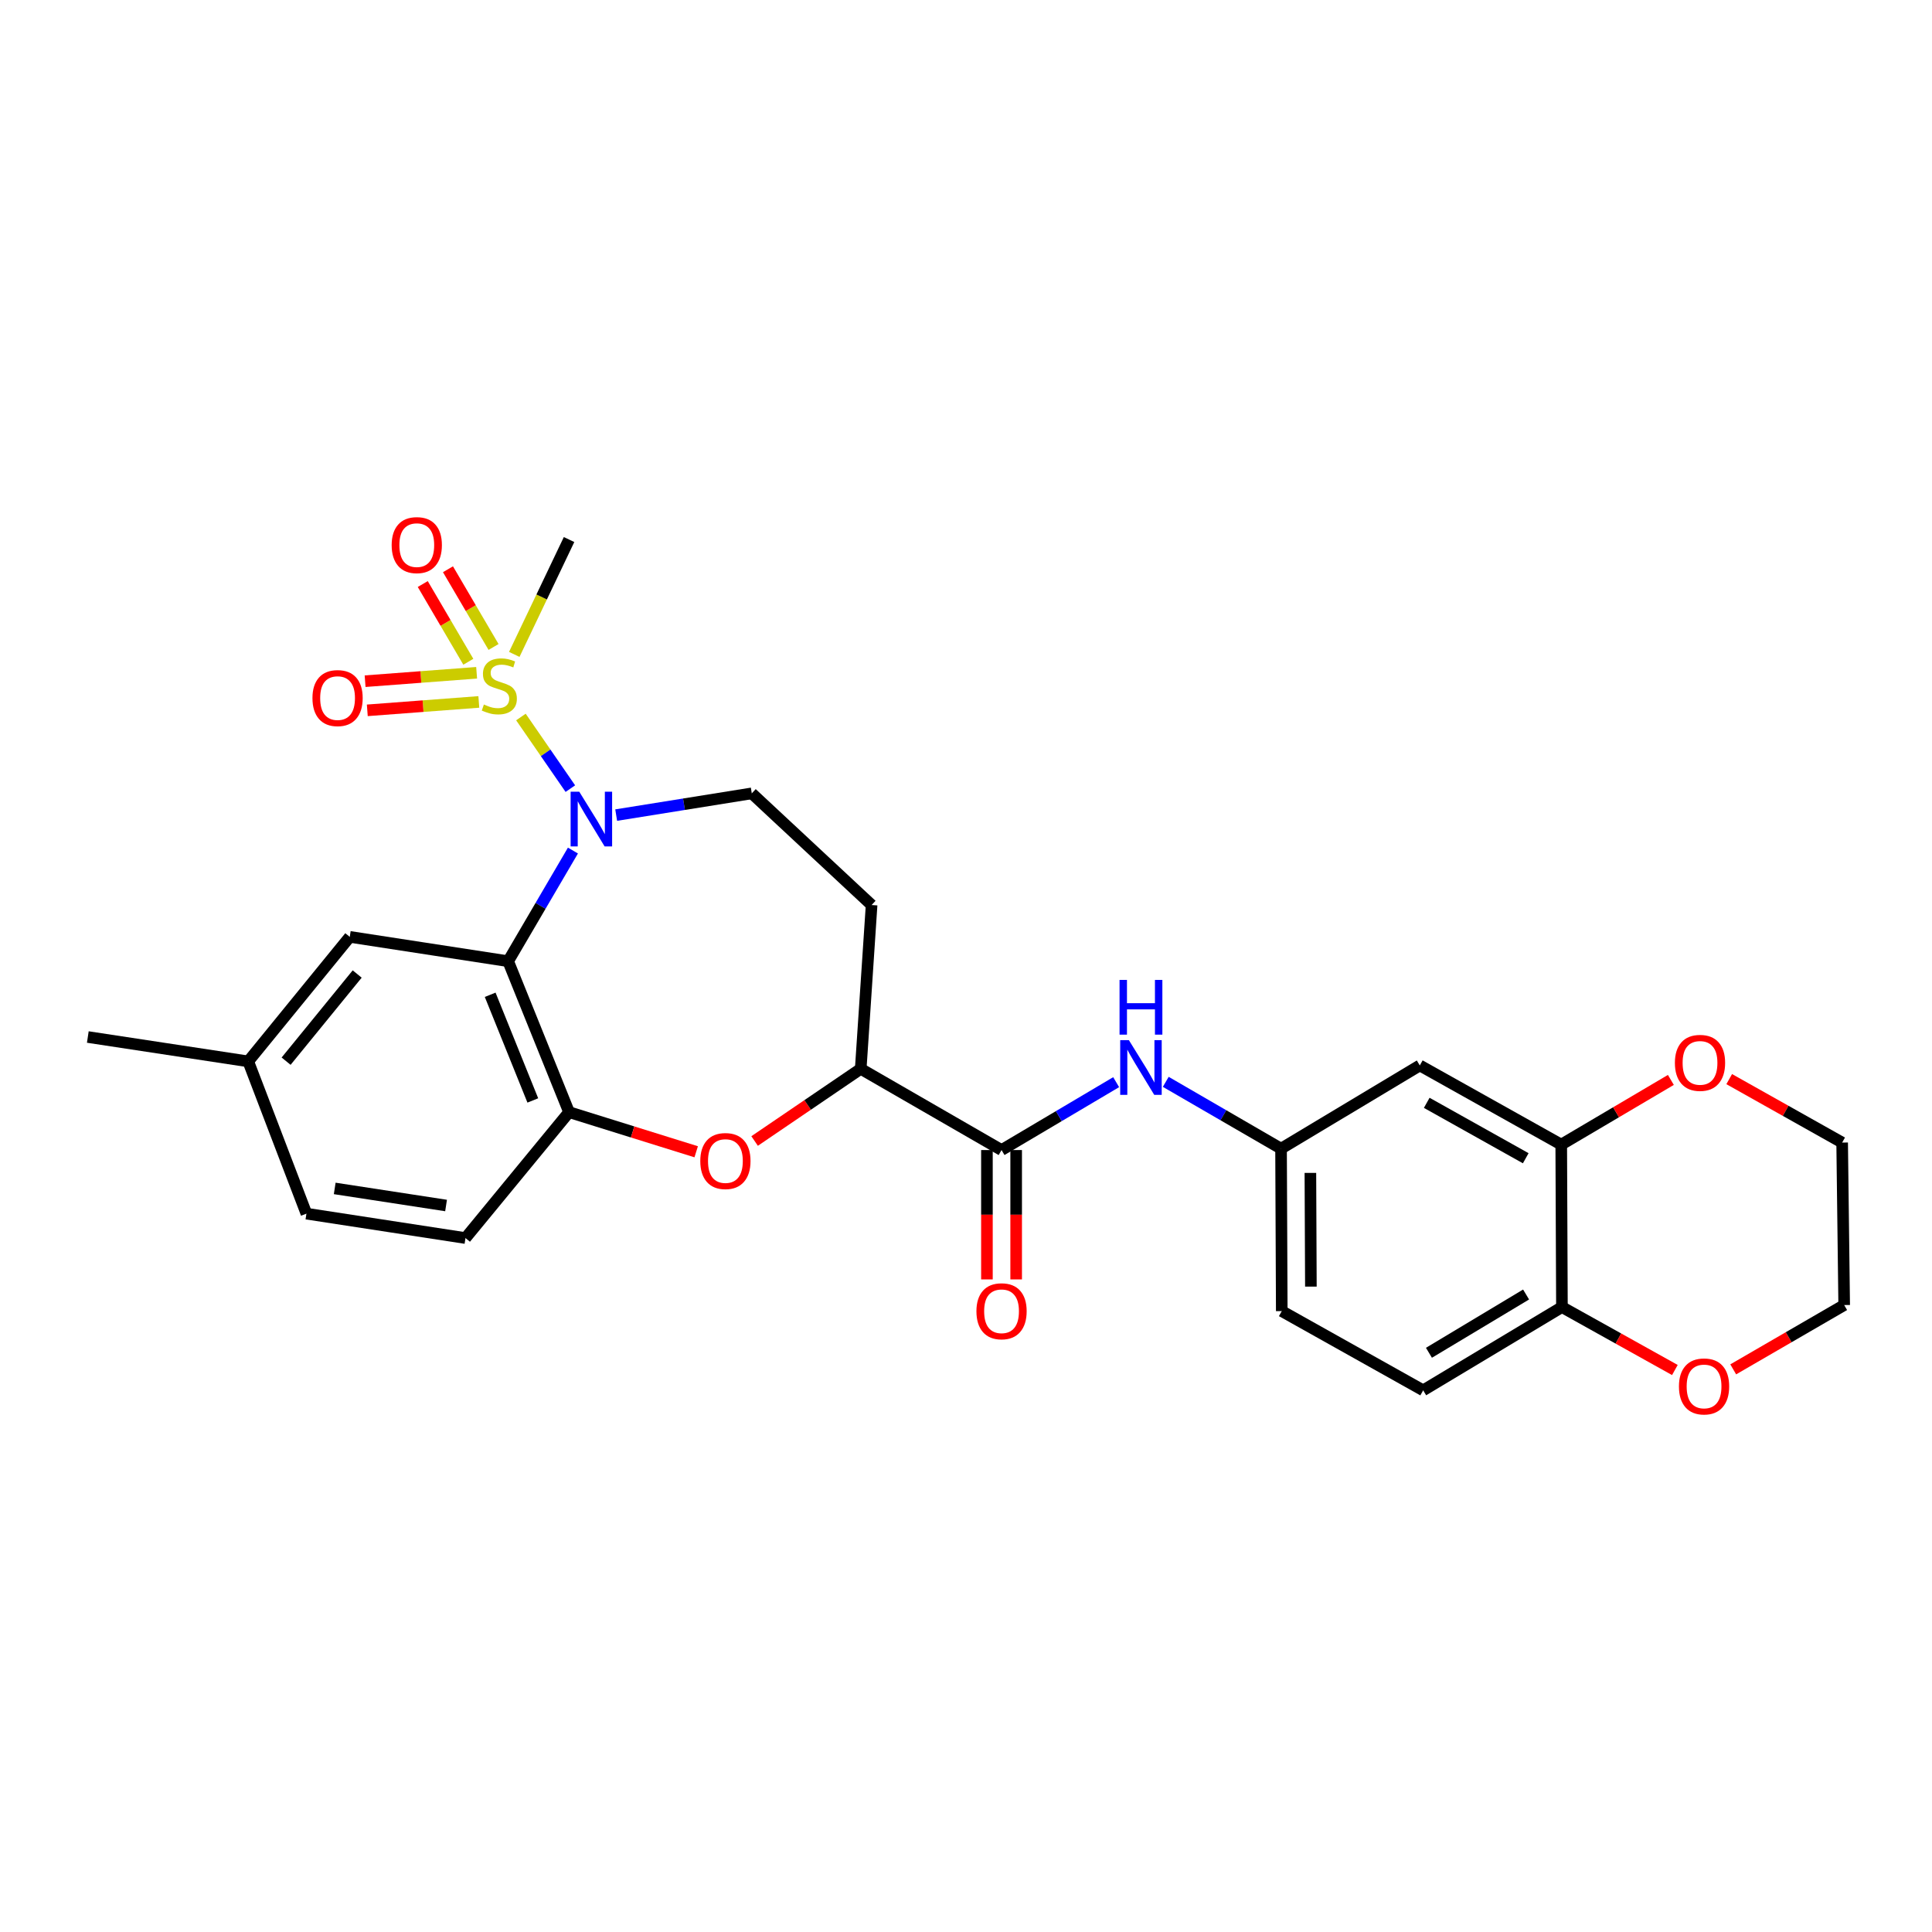 <?xml version='1.0' encoding='iso-8859-1'?>
<svg version='1.1' baseProfile='full'
              xmlns='http://www.w3.org/2000/svg'
                      xmlns:rdkit='http://www.rdkit.org/xml'
                      xmlns:xlink='http://www.w3.org/1999/xlink'
                  xml:space='preserve'
width='1000px' height='1000px' viewBox='0 0 1000 1000'>
<!-- END OF HEADER -->
<rect style='opacity:1.0;fill:#FFFFFF;stroke:none' width='1000' height='1000' x='0' y='0'> </rect>
<path class='bond-0' d='M 269.628,371.125 L 282.419,389.658' style='fill:none;fill-rule:evenodd;stroke:#CCCC00;stroke-width:6px;stroke-linecap:butt;stroke-linejoin:miter;stroke-opacity:1' />
<path class='bond-0' d='M 282.419,389.658 L 295.211,408.191' style='fill:none;fill-rule:evenodd;stroke:#0000FF;stroke-width:6px;stroke-linecap:butt;stroke-linejoin:miter;stroke-opacity:1' />
<path class='bond-10' d='M 255.459,334.874 L 243.665,314.758' style='fill:none;fill-rule:evenodd;stroke:#CCCC00;stroke-width:6px;stroke-linecap:butt;stroke-linejoin:miter;stroke-opacity:1' />
<path class='bond-10' d='M 243.665,314.758 L 231.87,294.642' style='fill:none;fill-rule:evenodd;stroke:#FF0000;stroke-width:6px;stroke-linecap:butt;stroke-linejoin:miter;stroke-opacity:1' />
<path class='bond-10' d='M 242.408,342.527 L 230.613,322.411' style='fill:none;fill-rule:evenodd;stroke:#CCCC00;stroke-width:6px;stroke-linecap:butt;stroke-linejoin:miter;stroke-opacity:1' />
<path class='bond-10' d='M 230.613,322.411 L 218.818,302.295' style='fill:none;fill-rule:evenodd;stroke:#FF0000;stroke-width:6px;stroke-linecap:butt;stroke-linejoin:miter;stroke-opacity:1' />
<path class='bond-11' d='M 246.703,348.232 L 217.84,350.408' style='fill:none;fill-rule:evenodd;stroke:#CCCC00;stroke-width:6px;stroke-linecap:butt;stroke-linejoin:miter;stroke-opacity:1' />
<path class='bond-11' d='M 217.84,350.408 L 188.977,352.584' style='fill:none;fill-rule:evenodd;stroke:#FF0000;stroke-width:6px;stroke-linecap:butt;stroke-linejoin:miter;stroke-opacity:1' />
<path class='bond-11' d='M 247.841,363.318 L 218.977,365.494' style='fill:none;fill-rule:evenodd;stroke:#CCCC00;stroke-width:6px;stroke-linecap:butt;stroke-linejoin:miter;stroke-opacity:1' />
<path class='bond-11' d='M 218.977,365.494 L 190.114,367.67' style='fill:none;fill-rule:evenodd;stroke:#FF0000;stroke-width:6px;stroke-linecap:butt;stroke-linejoin:miter;stroke-opacity:1' />
<path class='bond-21' d='M 266.186,338.716 L 280.365,308.992' style='fill:none;fill-rule:evenodd;stroke:#CCCC00;stroke-width:6px;stroke-linecap:butt;stroke-linejoin:miter;stroke-opacity:1' />
<path class='bond-21' d='M 280.365,308.992 L 294.543,279.268' style='fill:none;fill-rule:evenodd;stroke:#000000;stroke-width:6px;stroke-linecap:butt;stroke-linejoin:miter;stroke-opacity:1' />
<path class='bond-1' d='M 296.552,440.247 L 279.784,468.882' style='fill:none;fill-rule:evenodd;stroke:#0000FF;stroke-width:6px;stroke-linecap:butt;stroke-linejoin:miter;stroke-opacity:1' />
<path class='bond-1' d='M 279.784,468.882 L 263.015,497.518' style='fill:none;fill-rule:evenodd;stroke:#000000;stroke-width:6px;stroke-linecap:butt;stroke-linejoin:miter;stroke-opacity:1' />
<path class='bond-6' d='M 318.934,421.896 L 354.026,416.269' style='fill:none;fill-rule:evenodd;stroke:#0000FF;stroke-width:6px;stroke-linecap:butt;stroke-linejoin:miter;stroke-opacity:1' />
<path class='bond-6' d='M 354.026,416.269 L 389.118,410.642' style='fill:none;fill-rule:evenodd;stroke:#000000;stroke-width:6px;stroke-linecap:butt;stroke-linejoin:miter;stroke-opacity:1' />
<path class='bond-2' d='M 263.015,497.518 L 294.543,575.644' style='fill:none;fill-rule:evenodd;stroke:#000000;stroke-width:6px;stroke-linecap:butt;stroke-linejoin:miter;stroke-opacity:1' />
<path class='bond-2' d='M 253.714,514.899 L 275.784,569.587' style='fill:none;fill-rule:evenodd;stroke:#000000;stroke-width:6px;stroke-linecap:butt;stroke-linejoin:miter;stroke-opacity:1' />
<path class='bond-13' d='M 263.015,497.518 L 181.039,484.919' style='fill:none;fill-rule:evenodd;stroke:#000000;stroke-width:6px;stroke-linecap:butt;stroke-linejoin:miter;stroke-opacity:1' />
<path class='bond-3' d='M 294.543,575.644 L 327.446,585.9' style='fill:none;fill-rule:evenodd;stroke:#000000;stroke-width:6px;stroke-linecap:butt;stroke-linejoin:miter;stroke-opacity:1' />
<path class='bond-3' d='M 327.446,585.9 L 360.349,596.156' style='fill:none;fill-rule:evenodd;stroke:#FF0000;stroke-width:6px;stroke-linecap:butt;stroke-linejoin:miter;stroke-opacity:1' />
<path class='bond-19' d='M 294.543,575.644 L 240.935,640.818' style='fill:none;fill-rule:evenodd;stroke:#000000;stroke-width:6px;stroke-linecap:butt;stroke-linejoin:miter;stroke-opacity:1' />
<path class='bond-28' d='M 390.586,590.584 L 418.048,571.902' style='fill:none;fill-rule:evenodd;stroke:#FF0000;stroke-width:6px;stroke-linecap:butt;stroke-linejoin:miter;stroke-opacity:1' />
<path class='bond-28' d='M 418.048,571.902 L 445.509,553.219' style='fill:none;fill-rule:evenodd;stroke:#000000;stroke-width:6px;stroke-linecap:butt;stroke-linejoin:miter;stroke-opacity:1' />
<path class='bond-4' d='M 518.399,595.262 L 445.509,553.219' style='fill:none;fill-rule:evenodd;stroke:#000000;stroke-width:6px;stroke-linecap:butt;stroke-linejoin:miter;stroke-opacity:1' />
<path class='bond-7' d='M 518.399,595.262 L 548.06,577.694' style='fill:none;fill-rule:evenodd;stroke:#000000;stroke-width:6px;stroke-linecap:butt;stroke-linejoin:miter;stroke-opacity:1' />
<path class='bond-7' d='M 548.06,577.694 L 577.721,560.125' style='fill:none;fill-rule:evenodd;stroke:#0000FF;stroke-width:6px;stroke-linecap:butt;stroke-linejoin:miter;stroke-opacity:1' />
<path class='bond-17' d='M 510.834,595.262 L 510.834,628.742' style='fill:none;fill-rule:evenodd;stroke:#000000;stroke-width:6px;stroke-linecap:butt;stroke-linejoin:miter;stroke-opacity:1' />
<path class='bond-17' d='M 510.834,628.742 L 510.834,662.221' style='fill:none;fill-rule:evenodd;stroke:#FF0000;stroke-width:6px;stroke-linecap:butt;stroke-linejoin:miter;stroke-opacity:1' />
<path class='bond-17' d='M 525.964,595.262 L 525.964,628.742' style='fill:none;fill-rule:evenodd;stroke:#000000;stroke-width:6px;stroke-linecap:butt;stroke-linejoin:miter;stroke-opacity:1' />
<path class='bond-17' d='M 525.964,628.742 L 525.964,662.221' style='fill:none;fill-rule:evenodd;stroke:#FF0000;stroke-width:6px;stroke-linecap:butt;stroke-linejoin:miter;stroke-opacity:1' />
<path class='bond-5' d='M 445.509,553.219 L 451.141,468.444' style='fill:none;fill-rule:evenodd;stroke:#000000;stroke-width:6px;stroke-linecap:butt;stroke-linejoin:miter;stroke-opacity:1' />
<path class='bond-12' d='M 389.118,410.642 L 451.141,468.444' style='fill:none;fill-rule:evenodd;stroke:#000000;stroke-width:6px;stroke-linecap:butt;stroke-linejoin:miter;stroke-opacity:1' />
<path class='bond-15' d='M 603.393,559.961 L 633.231,577.254' style='fill:none;fill-rule:evenodd;stroke:#0000FF;stroke-width:6px;stroke-linecap:butt;stroke-linejoin:miter;stroke-opacity:1' />
<path class='bond-15' d='M 633.231,577.254 L 663.07,594.548' style='fill:none;fill-rule:evenodd;stroke:#000000;stroke-width:6px;stroke-linecap:butt;stroke-linejoin:miter;stroke-opacity:1' />
<path class='bond-8' d='M 808.093,592.446 L 734.884,551.471' style='fill:none;fill-rule:evenodd;stroke:#000000;stroke-width:6px;stroke-linecap:butt;stroke-linejoin:miter;stroke-opacity:1' />
<path class='bond-8' d='M 789.722,599.502 L 738.476,570.82' style='fill:none;fill-rule:evenodd;stroke:#000000;stroke-width:6px;stroke-linecap:butt;stroke-linejoin:miter;stroke-opacity:1' />
<path class='bond-16' d='M 808.093,592.446 L 836.466,575.704' style='fill:none;fill-rule:evenodd;stroke:#000000;stroke-width:6px;stroke-linecap:butt;stroke-linejoin:miter;stroke-opacity:1' />
<path class='bond-16' d='M 836.466,575.704 L 864.839,558.961' style='fill:none;fill-rule:evenodd;stroke:#FF0000;stroke-width:6px;stroke-linecap:butt;stroke-linejoin:miter;stroke-opacity:1' />
<path class='bond-30' d='M 808.093,592.446 L 808.454,676.541' style='fill:none;fill-rule:evenodd;stroke:#000000;stroke-width:6px;stroke-linecap:butt;stroke-linejoin:miter;stroke-opacity:1' />
<path class='bond-9' d='M 734.884,551.471 L 663.07,594.548' style='fill:none;fill-rule:evenodd;stroke:#000000;stroke-width:6px;stroke-linecap:butt;stroke-linejoin:miter;stroke-opacity:1' />
<path class='bond-22' d='M 181.039,484.919 L 128.481,549.37' style='fill:none;fill-rule:evenodd;stroke:#000000;stroke-width:6px;stroke-linecap:butt;stroke-linejoin:miter;stroke-opacity:1' />
<path class='bond-22' d='M 184.88,504.148 L 148.09,549.263' style='fill:none;fill-rule:evenodd;stroke:#000000;stroke-width:6px;stroke-linecap:butt;stroke-linejoin:miter;stroke-opacity:1' />
<path class='bond-14' d='M 808.454,676.541 L 736.632,719.634' style='fill:none;fill-rule:evenodd;stroke:#000000;stroke-width:6px;stroke-linecap:butt;stroke-linejoin:miter;stroke-opacity:1' />
<path class='bond-14' d='M 789.897,670.031 L 739.621,700.197' style='fill:none;fill-rule:evenodd;stroke:#000000;stroke-width:6px;stroke-linecap:butt;stroke-linejoin:miter;stroke-opacity:1' />
<path class='bond-18' d='M 808.454,676.541 L 837.683,692.828' style='fill:none;fill-rule:evenodd;stroke:#000000;stroke-width:6px;stroke-linecap:butt;stroke-linejoin:miter;stroke-opacity:1' />
<path class='bond-18' d='M 837.683,692.828 L 866.912,709.115' style='fill:none;fill-rule:evenodd;stroke:#FF0000;stroke-width:6px;stroke-linecap:butt;stroke-linejoin:miter;stroke-opacity:1' />
<path class='bond-23' d='M 663.07,594.548 L 663.439,678.625' style='fill:none;fill-rule:evenodd;stroke:#000000;stroke-width:6px;stroke-linecap:butt;stroke-linejoin:miter;stroke-opacity:1' />
<path class='bond-23' d='M 678.254,607.093 L 678.513,665.947' style='fill:none;fill-rule:evenodd;stroke:#000000;stroke-width:6px;stroke-linecap:butt;stroke-linejoin:miter;stroke-opacity:1' />
<path class='bond-25' d='M 895.034,558.549 L 924.264,574.972' style='fill:none;fill-rule:evenodd;stroke:#FF0000;stroke-width:6px;stroke-linecap:butt;stroke-linejoin:miter;stroke-opacity:1' />
<path class='bond-25' d='M 924.264,574.972 L 953.495,591.396' style='fill:none;fill-rule:evenodd;stroke:#000000;stroke-width:6px;stroke-linecap:butt;stroke-linejoin:miter;stroke-opacity:1' />
<path class='bond-26' d='M 897.113,708.782 L 925.829,692.136' style='fill:none;fill-rule:evenodd;stroke:#FF0000;stroke-width:6px;stroke-linecap:butt;stroke-linejoin:miter;stroke-opacity:1' />
<path class='bond-26' d='M 925.829,692.136 L 954.545,675.49' style='fill:none;fill-rule:evenodd;stroke:#000000;stroke-width:6px;stroke-linecap:butt;stroke-linejoin:miter;stroke-opacity:1' />
<path class='bond-29' d='M 240.935,640.818 L 158.606,628.185' style='fill:none;fill-rule:evenodd;stroke:#000000;stroke-width:6px;stroke-linecap:butt;stroke-linejoin:miter;stroke-opacity:1' />
<path class='bond-29' d='M 230.88,623.969 L 173.25,615.126' style='fill:none;fill-rule:evenodd;stroke:#000000;stroke-width:6px;stroke-linecap:butt;stroke-linejoin:miter;stroke-opacity:1' />
<path class='bond-20' d='M 736.632,719.634 L 663.439,678.625' style='fill:none;fill-rule:evenodd;stroke:#000000;stroke-width:6px;stroke-linecap:butt;stroke-linejoin:miter;stroke-opacity:1' />
<path class='bond-24' d='M 128.481,549.37 L 158.606,628.185' style='fill:none;fill-rule:evenodd;stroke:#000000;stroke-width:6px;stroke-linecap:butt;stroke-linejoin:miter;stroke-opacity:1' />
<path class='bond-27' d='M 128.481,549.37 L 45.455,536.754' style='fill:none;fill-rule:evenodd;stroke:#000000;stroke-width:6px;stroke-linecap:butt;stroke-linejoin:miter;stroke-opacity:1' />
<path class='bond-31' d='M 953.495,591.396 L 954.545,675.49' style='fill:none;fill-rule:evenodd;stroke:#000000;stroke-width:6px;stroke-linecap:butt;stroke-linejoin:miter;stroke-opacity:1' />
<path  class='atom-0' d='M 250.451 364.652
Q 250.771 364.772, 252.091 365.332
Q 253.411 365.892, 254.851 366.252
Q 256.331 366.572, 257.771 366.572
Q 260.451 366.572, 262.011 365.292
Q 263.571 363.972, 263.571 361.692
Q 263.571 360.132, 262.771 359.172
Q 262.011 358.212, 260.811 357.692
Q 259.611 357.172, 257.611 356.572
Q 255.091 355.812, 253.571 355.092
Q 252.091 354.372, 251.011 352.852
Q 249.971 351.332, 249.971 348.772
Q 249.971 345.212, 252.371 343.012
Q 254.811 340.812, 259.611 340.812
Q 262.891 340.812, 266.611 342.372
L 265.691 345.452
Q 262.291 344.052, 259.731 344.052
Q 256.971 344.052, 255.451 345.212
Q 253.931 346.332, 253.971 348.292
Q 253.971 349.812, 254.731 350.732
Q 255.531 351.652, 256.651 352.172
Q 257.811 352.692, 259.731 353.292
Q 262.291 354.092, 263.811 354.892
Q 265.331 355.692, 266.411 357.332
Q 267.531 358.932, 267.531 361.692
Q 267.531 365.612, 264.891 367.732
Q 262.291 369.812, 257.931 369.812
Q 255.411 369.812, 253.491 369.252
Q 251.611 368.732, 249.371 367.812
L 250.451 364.652
' fill='#CCCC00'/>
<path  class='atom-1' d='M 299.832 409.796
L 309.112 424.796
Q 310.032 426.276, 311.512 428.956
Q 312.992 431.636, 313.072 431.796
L 313.072 409.796
L 316.832 409.796
L 316.832 438.116
L 312.952 438.116
L 302.992 421.716
Q 301.832 419.796, 300.592 417.596
Q 299.392 415.396, 299.032 414.716
L 299.032 438.116
L 295.352 438.116
L 295.352 409.796
L 299.832 409.796
' fill='#0000FF'/>
<path  class='atom-4' d='M 362.468 600.948
Q 362.468 594.148, 365.828 590.348
Q 369.188 586.548, 375.468 586.548
Q 381.748 586.548, 385.108 590.348
Q 388.468 594.148, 388.468 600.948
Q 388.468 607.828, 385.068 611.748
Q 381.668 615.628, 375.468 615.628
Q 369.228 615.628, 365.828 611.748
Q 362.468 607.868, 362.468 600.948
M 375.468 612.428
Q 379.788 612.428, 382.108 609.548
Q 384.468 606.628, 384.468 600.948
Q 384.468 595.388, 382.108 592.588
Q 379.788 589.748, 375.468 589.748
Q 371.148 589.748, 368.788 592.548
Q 366.468 595.348, 366.468 600.948
Q 366.468 606.668, 368.788 609.548
Q 371.148 612.428, 375.468 612.428
' fill='#FF0000'/>
<path  class='atom-8' d='M 584.298 538.362
L 593.578 553.362
Q 594.498 554.842, 595.978 557.522
Q 597.458 560.202, 597.538 560.362
L 597.538 538.362
L 601.298 538.362
L 601.298 566.682
L 597.418 566.682
L 587.458 550.282
Q 586.298 548.362, 585.058 546.162
Q 583.858 543.962, 583.498 543.282
L 583.498 566.682
L 579.818 566.682
L 579.818 538.362
L 584.298 538.362
' fill='#0000FF'/>
<path  class='atom-8' d='M 579.478 507.21
L 583.318 507.21
L 583.318 519.25
L 597.798 519.25
L 597.798 507.21
L 601.638 507.21
L 601.638 535.53
L 597.798 535.53
L 597.798 522.45
L 583.318 522.45
L 583.318 535.53
L 579.478 535.53
L 579.478 507.21
' fill='#0000FF'/>
<path  class='atom-11' d='M 202.727 282.147
Q 202.727 275.347, 206.087 271.547
Q 209.447 267.747, 215.727 267.747
Q 222.007 267.747, 225.367 271.547
Q 228.727 275.347, 228.727 282.147
Q 228.727 289.027, 225.327 292.947
Q 221.927 296.827, 215.727 296.827
Q 209.487 296.827, 206.087 292.947
Q 202.727 289.067, 202.727 282.147
M 215.727 293.627
Q 220.047 293.627, 222.367 290.747
Q 224.727 287.827, 224.727 282.147
Q 224.727 276.587, 222.367 273.787
Q 220.047 270.947, 215.727 270.947
Q 211.407 270.947, 209.047 273.747
Q 206.727 276.547, 206.727 282.147
Q 206.727 287.867, 209.047 290.747
Q 211.407 293.627, 215.727 293.627
' fill='#FF0000'/>
<path  class='atom-12' d='M 161.727 361.324
Q 161.727 354.524, 165.087 350.724
Q 168.447 346.924, 174.727 346.924
Q 181.007 346.924, 184.367 350.724
Q 187.727 354.524, 187.727 361.324
Q 187.727 368.204, 184.327 372.124
Q 180.927 376.004, 174.727 376.004
Q 168.487 376.004, 165.087 372.124
Q 161.727 368.244, 161.727 361.324
M 174.727 372.804
Q 179.047 372.804, 181.367 369.924
Q 183.727 367.004, 183.727 361.324
Q 183.727 355.764, 181.367 352.964
Q 179.047 350.124, 174.727 350.124
Q 170.407 350.124, 168.047 352.924
Q 165.727 355.724, 165.727 361.324
Q 165.727 367.044, 168.047 369.924
Q 170.407 372.804, 174.727 372.804
' fill='#FF0000'/>
<path  class='atom-17' d='M 866.924 550.139
Q 866.924 543.339, 870.284 539.539
Q 873.644 535.739, 879.924 535.739
Q 886.204 535.739, 889.564 539.539
Q 892.924 543.339, 892.924 550.139
Q 892.924 557.019, 889.524 560.939
Q 886.124 564.819, 879.924 564.819
Q 873.684 564.819, 870.284 560.939
Q 866.924 557.059, 866.924 550.139
M 879.924 561.619
Q 884.244 561.619, 886.564 558.739
Q 888.924 555.819, 888.924 550.139
Q 888.924 544.579, 886.564 541.779
Q 884.244 538.939, 879.924 538.939
Q 875.604 538.939, 873.244 541.739
Q 870.924 544.539, 870.924 550.139
Q 870.924 555.859, 873.244 558.739
Q 875.604 561.619, 879.924 561.619
' fill='#FF0000'/>
<path  class='atom-18' d='M 505.399 678.705
Q 505.399 671.905, 508.759 668.105
Q 512.119 664.305, 518.399 664.305
Q 524.679 664.305, 528.039 668.105
Q 531.399 671.905, 531.399 678.705
Q 531.399 685.585, 527.999 689.505
Q 524.599 693.385, 518.399 693.385
Q 512.159 693.385, 508.759 689.505
Q 505.399 685.625, 505.399 678.705
M 518.399 690.185
Q 522.719 690.185, 525.039 687.305
Q 527.399 684.385, 527.399 678.705
Q 527.399 673.145, 525.039 670.345
Q 522.719 667.505, 518.399 667.505
Q 514.079 667.505, 511.719 670.305
Q 509.399 673.105, 509.399 678.705
Q 509.399 684.425, 511.719 687.305
Q 514.079 690.185, 518.399 690.185
' fill='#FF0000'/>
<path  class='atom-19' d='M 869.017 717.613
Q 869.017 710.813, 872.377 707.013
Q 875.737 703.213, 882.017 703.213
Q 888.297 703.213, 891.657 707.013
Q 895.017 710.813, 895.017 717.613
Q 895.017 724.493, 891.617 728.413
Q 888.217 732.293, 882.017 732.293
Q 875.777 732.293, 872.377 728.413
Q 869.017 724.533, 869.017 717.613
M 882.017 729.093
Q 886.337 729.093, 888.657 726.213
Q 891.017 723.293, 891.017 717.613
Q 891.017 712.053, 888.657 709.253
Q 886.337 706.413, 882.017 706.413
Q 877.697 706.413, 875.337 709.213
Q 873.017 712.013, 873.017 717.613
Q 873.017 723.333, 875.337 726.213
Q 877.697 729.093, 882.017 729.093
' fill='#FF0000'/>
</svg>
